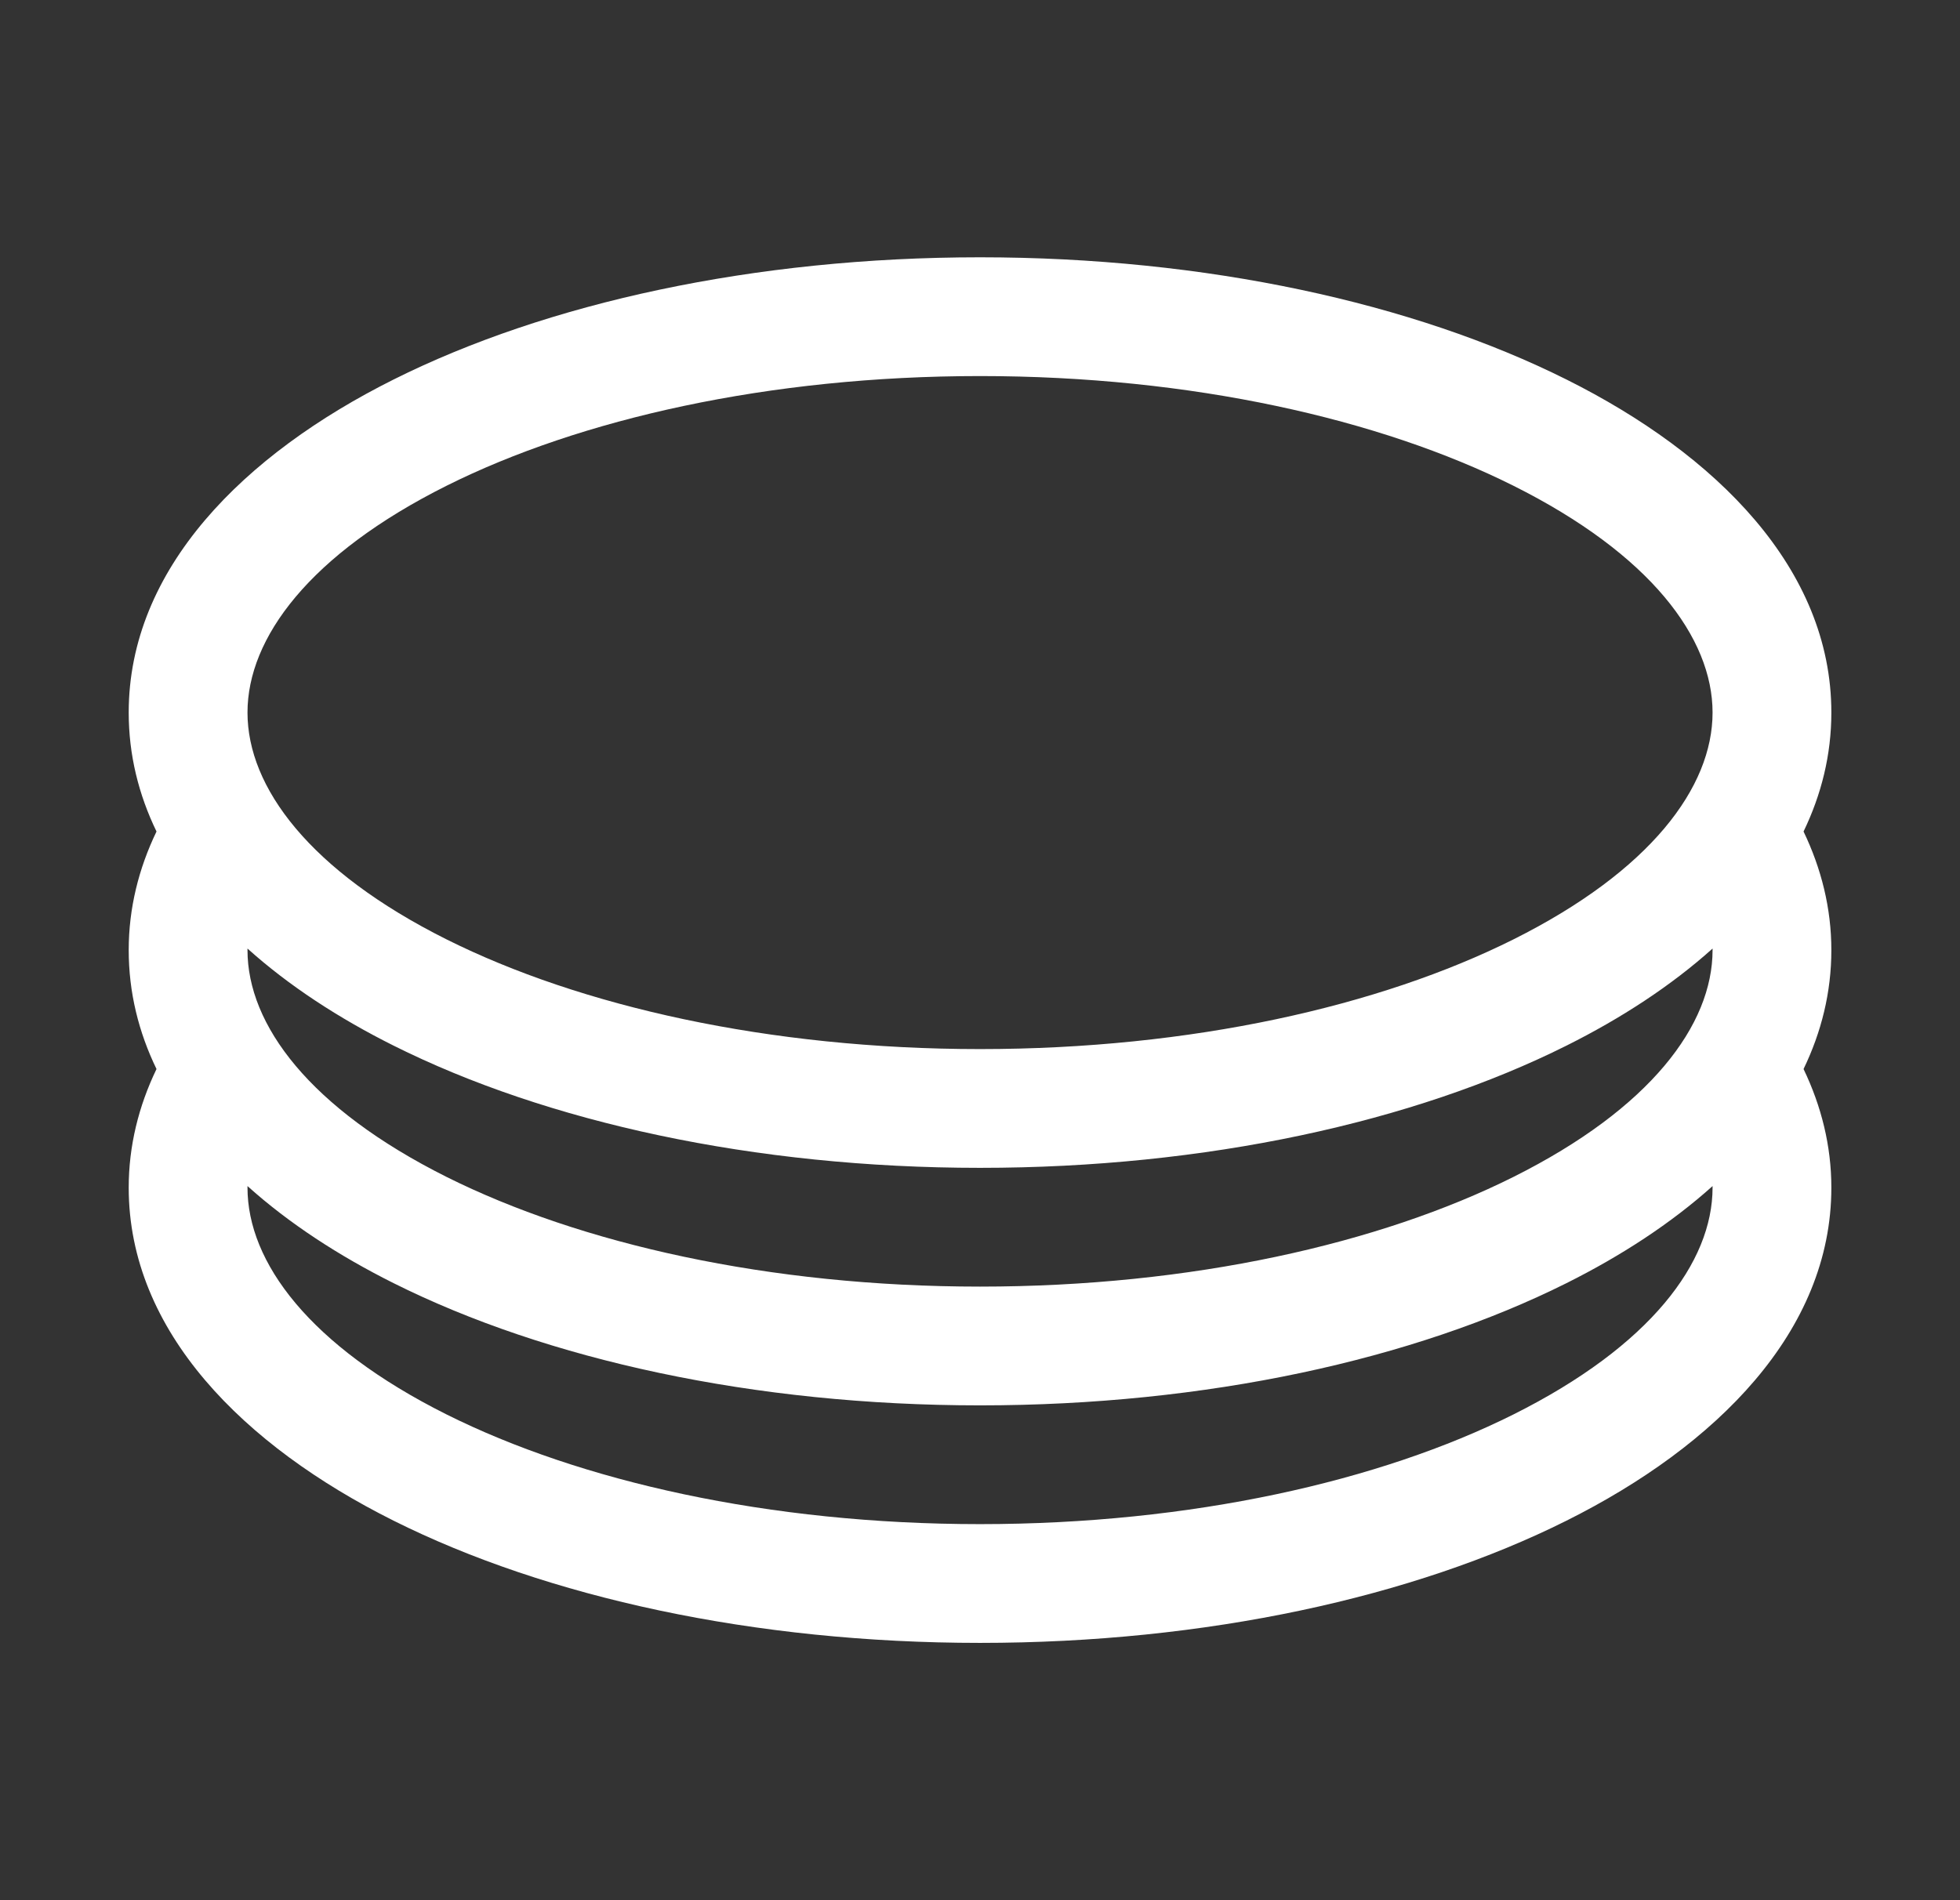 <svg width="33" height="32" viewBox="0 0 33 32" fill="none" xmlns="http://www.w3.org/2000/svg">
<rect x="0" y="0" width="33" height="32" fill="#333333" stroke="none"/>
<path fill-rule="evenodd" clip-rule="evenodd" d="M7.519 8.18C5.213 9.334 4.167 10.742 4.167 12C4.167 13.258 5.213 14.666 7.519 15.82C9.766 16.943 12.94 17.667 16.5 17.667C20.061 17.667 23.235 16.943 25.481 15.82C27.788 14.666 28.834 13.258 28.834 12C28.834 10.742 27.788 9.334 25.481 8.18C23.235 7.057 20.061 6.333 16.5 6.333C12.94 6.333 9.766 7.057 7.519 8.18ZM6.625 6.392C9.204 5.102 12.697 4.333 16.5 4.333C20.304 4.333 23.797 5.102 26.376 6.392C28.895 7.651 30.834 9.576 30.834 12C30.834 12.712 30.666 13.381 30.366 14.003C30.665 14.626 30.834 15.296 30.834 16C30.834 16.712 30.666 17.381 30.366 18.003C30.665 18.626 30.834 19.296 30.834 20C30.834 22.424 28.895 24.349 26.376 25.608C23.797 26.898 20.304 27.667 16.5 27.667C12.697 27.667 9.204 26.898 6.625 25.608C4.106 24.349 2.167 22.424 2.167 20C2.167 19.296 2.335 18.626 2.635 18.003C2.334 17.381 2.167 16.712 2.167 16C2.167 15.296 2.335 14.626 2.635 14.003C2.334 13.381 2.167 12.712 2.167 12C2.167 9.576 4.106 7.651 6.625 6.392ZM4.167 15.974C4.167 15.982 4.167 15.991 4.167 16C4.167 17.258 5.213 18.666 7.519 19.82C9.766 20.943 12.94 21.667 16.5 21.667C20.061 21.667 23.235 20.943 25.481 19.82C27.788 18.666 28.834 17.258 28.834 16C28.834 15.991 28.834 15.982 28.834 15.974C28.135 16.602 27.294 17.149 26.376 17.608C23.797 18.898 20.304 19.667 16.5 19.667C12.697 19.667 9.204 18.898 6.625 17.608C5.707 17.149 4.865 16.602 4.167 15.974ZM4.167 19.974C4.167 19.982 4.167 19.991 4.167 20C4.167 21.258 5.213 22.666 7.519 23.82C9.766 24.943 12.94 25.667 16.5 25.667C20.061 25.667 23.235 24.943 25.481 23.82C27.788 22.666 28.834 21.258 28.834 20C28.834 19.991 28.834 19.983 28.834 19.974C28.135 20.602 27.294 21.149 26.376 21.608C23.797 22.898 20.304 23.667 16.5 23.667C12.697 23.667 9.204 22.898 6.625 21.608C5.707 21.149 4.865 20.602 4.167 19.974Z" fill="white"/>
</svg>
